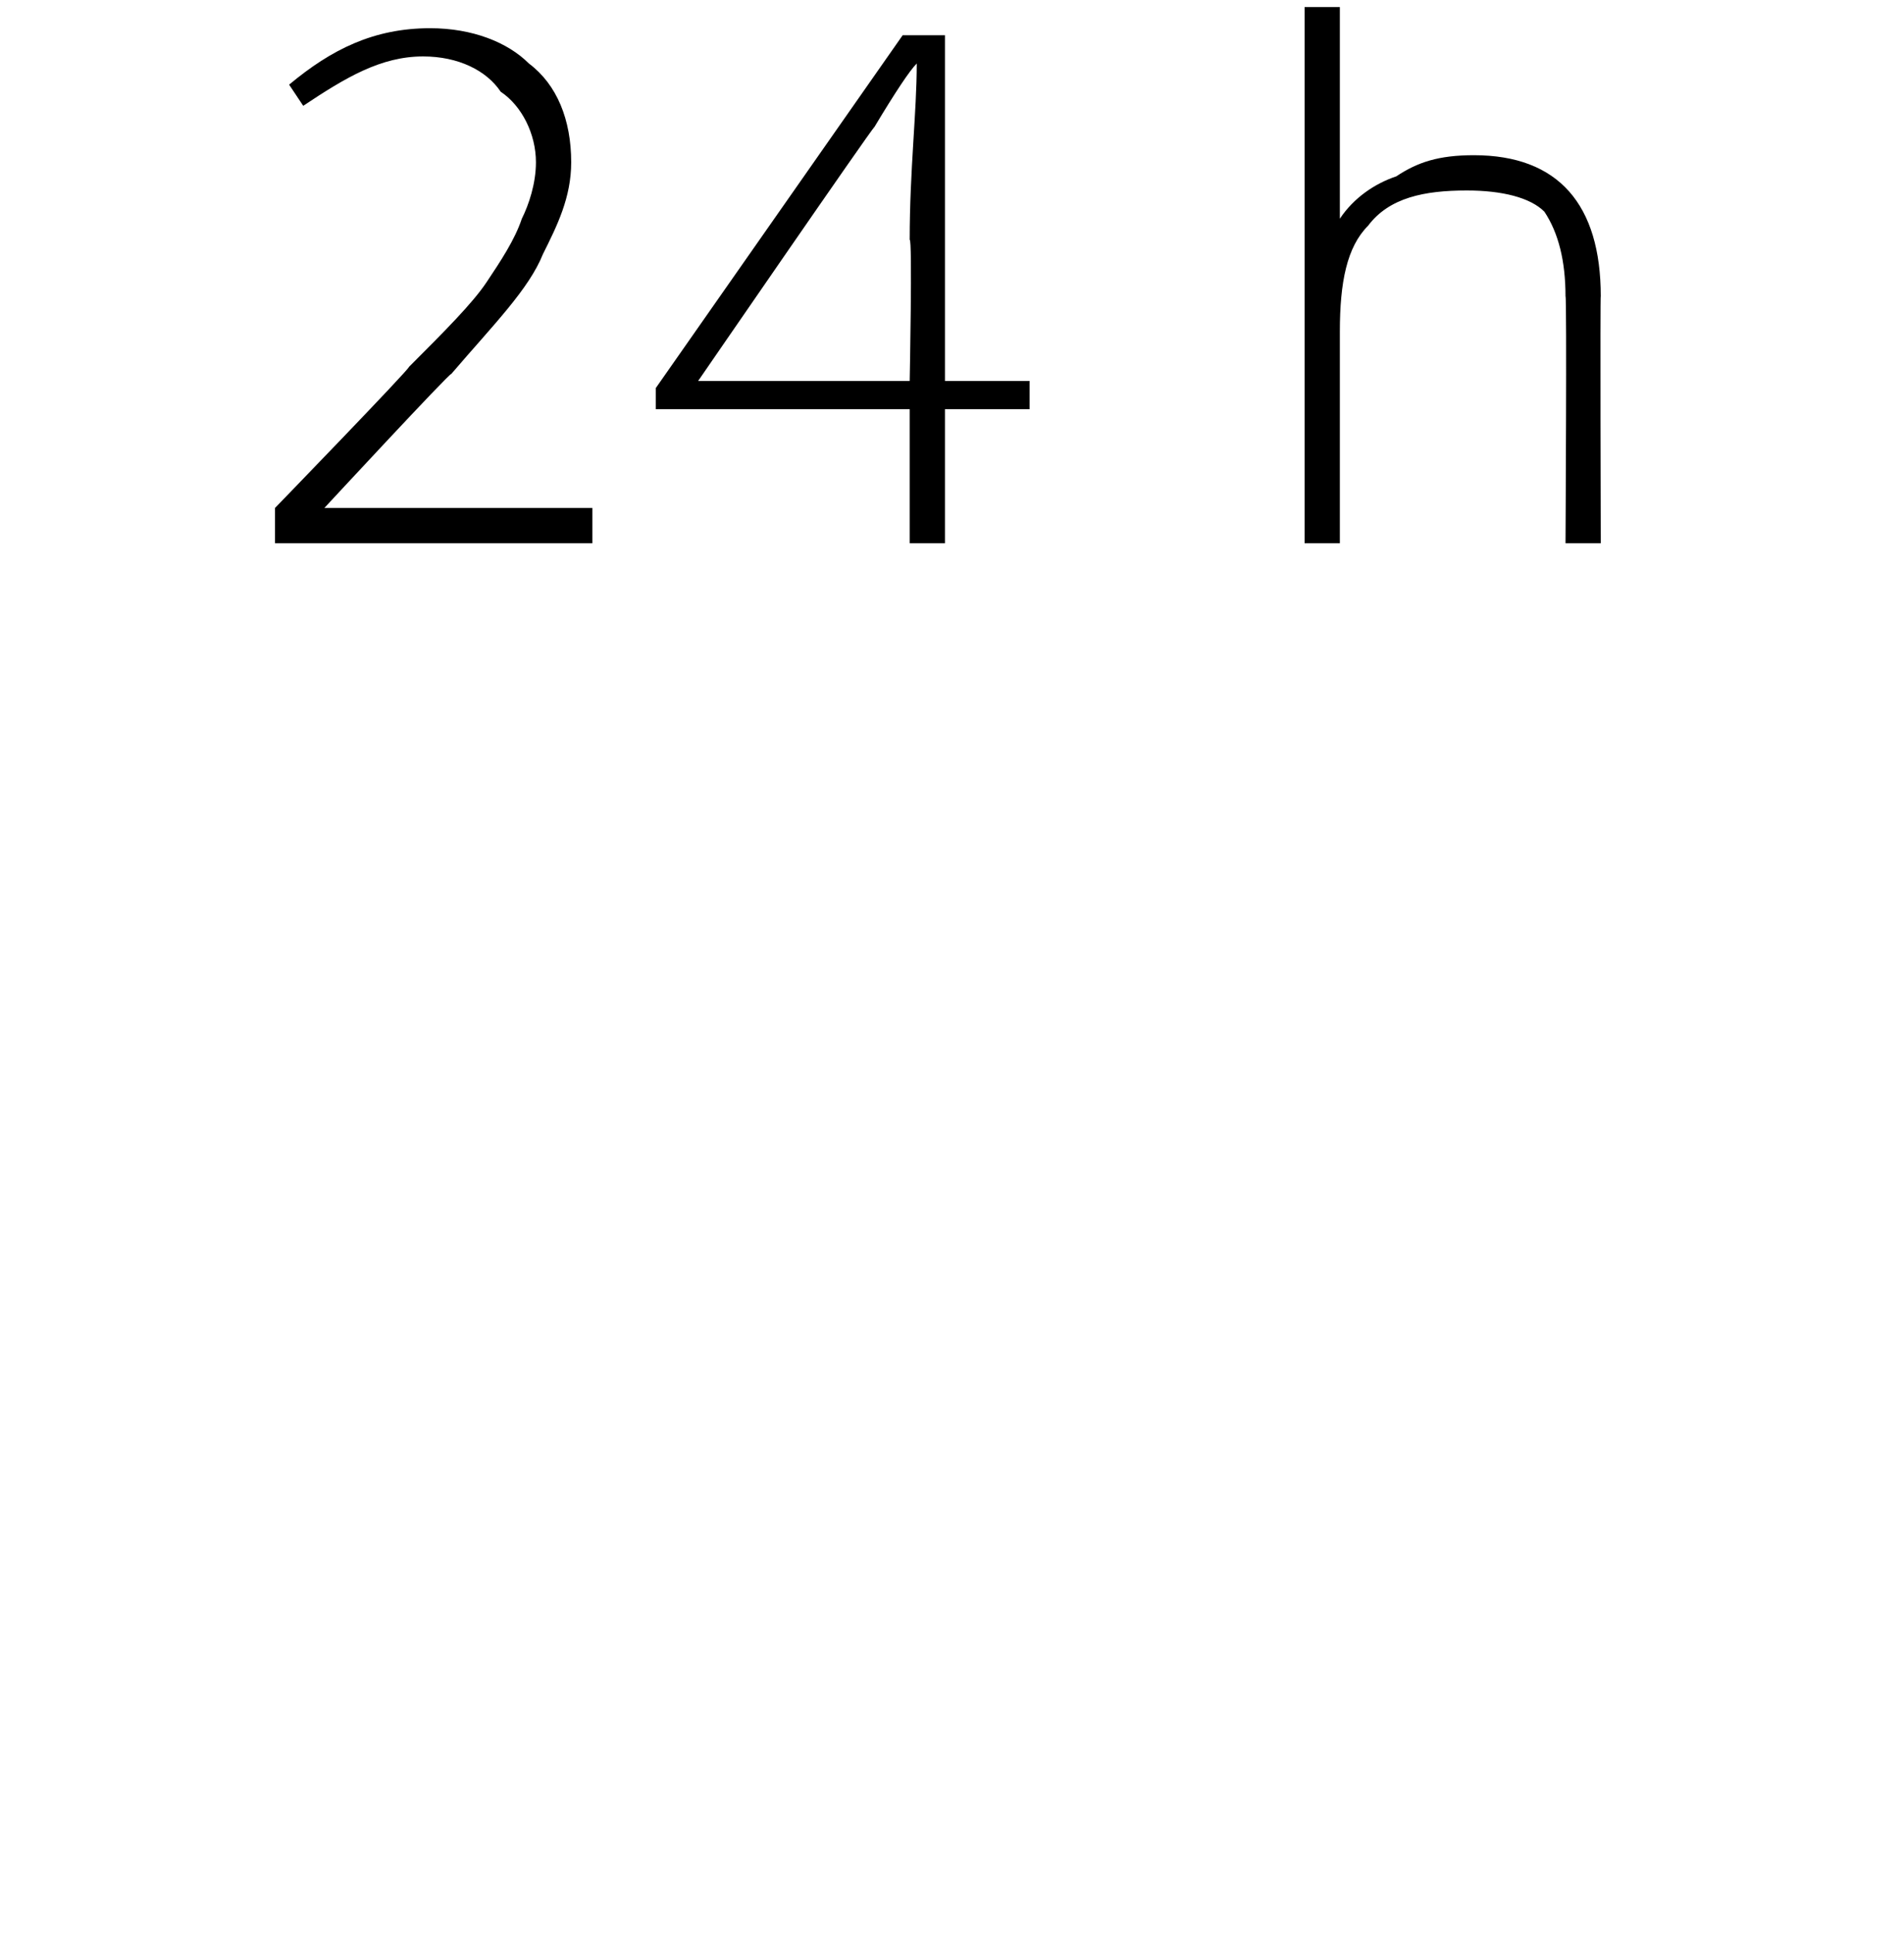 <?xml version="1.0" standalone="no"?><!DOCTYPE svg PUBLIC "-//W3C//DTD SVG 1.1//EN" "http://www.w3.org/Graphics/SVG/1.1/DTD/svg11.dtd"><svg xmlns="http://www.w3.org/2000/svg" version="1.1" width="27px" height="27.4px" viewBox="0 0 27 27.4">  <desc>24 h</desc>  <defs/>  <g id="Polygon142723">    <path d="M 8.4 7.7 L 3.9 7.7 L 3.9 7.2 C 3.9 7.2 5.8 5.24 5.8 5.2 C 6.3 4.7 6.7 4.3 6.9 4 C 7.1 3.7 7.3 3.4 7.4 3.1 C 7.5 2.9 7.6 2.6 7.6 2.3 C 7.6 1.9 7.4 1.5 7.1 1.3 C 6.9 1 6.5 0.8 6 0.8 C 5.4 0.8 4.9 1.1 4.3 1.5 C 4.3 1.5 4.1 1.2 4.1 1.2 C 4.7 0.7 5.3 0.4 6.1 0.4 C 6.7 0.4 7.2 0.6 7.5 0.9 C 7.9 1.2 8.1 1.7 8.1 2.3 C 8.1 2.8 7.9 3.2 7.7 3.6 C 7.5 4.1 7 4.6 6.4 5.3 C 6.38 5.28 4.6 7.2 4.6 7.2 L 4.6 7.2 L 8.4 7.2 L 8.4 7.7 Z M 14.6 5.8 L 13.4 5.8 L 13.4 7.7 L 12.9 7.7 L 12.9 5.8 L 9.3 5.8 L 9.3 5.5 L 12.8 0.5 L 13.4 0.5 L 13.4 5.4 L 14.6 5.4 L 14.6 5.8 Z M 12.9 5.4 C 12.9 5.4 12.94 3.37 12.9 3.4 C 12.9 2.4 13 1.6 13 0.9 C 13 0.9 13 0.9 13 0.9 C 12.9 1 12.7 1.3 12.4 1.8 C 12.37 1.81 9.9 5.4 9.9 5.4 L 12.9 5.4 Z M 22.2 7.7 C 22.2 7.7 22.22 4.21 22.2 4.2 C 22.2 3.7 22.1 3.3 21.9 3 C 21.7 2.8 21.3 2.7 20.8 2.7 C 20.2 2.7 19.7 2.8 19.4 3.2 C 19.1 3.5 19 4 19 4.7 C 19 4.72 19 7.7 19 7.7 L 18.5 7.7 L 18.5 0.1 L 19 0.1 L 19 2.5 L 19 3.1 C 19 3.1 19.01 3.15 19 3.1 C 19.2 2.8 19.5 2.6 19.8 2.5 C 20.1 2.3 20.4 2.2 20.9 2.2 C 22.1 2.2 22.7 2.9 22.7 4.2 C 22.69 4.18 22.7 7.7 22.7 7.7 L 22.2 7.7 Z " stroke="none" fill="#000"/>  </g></svg>